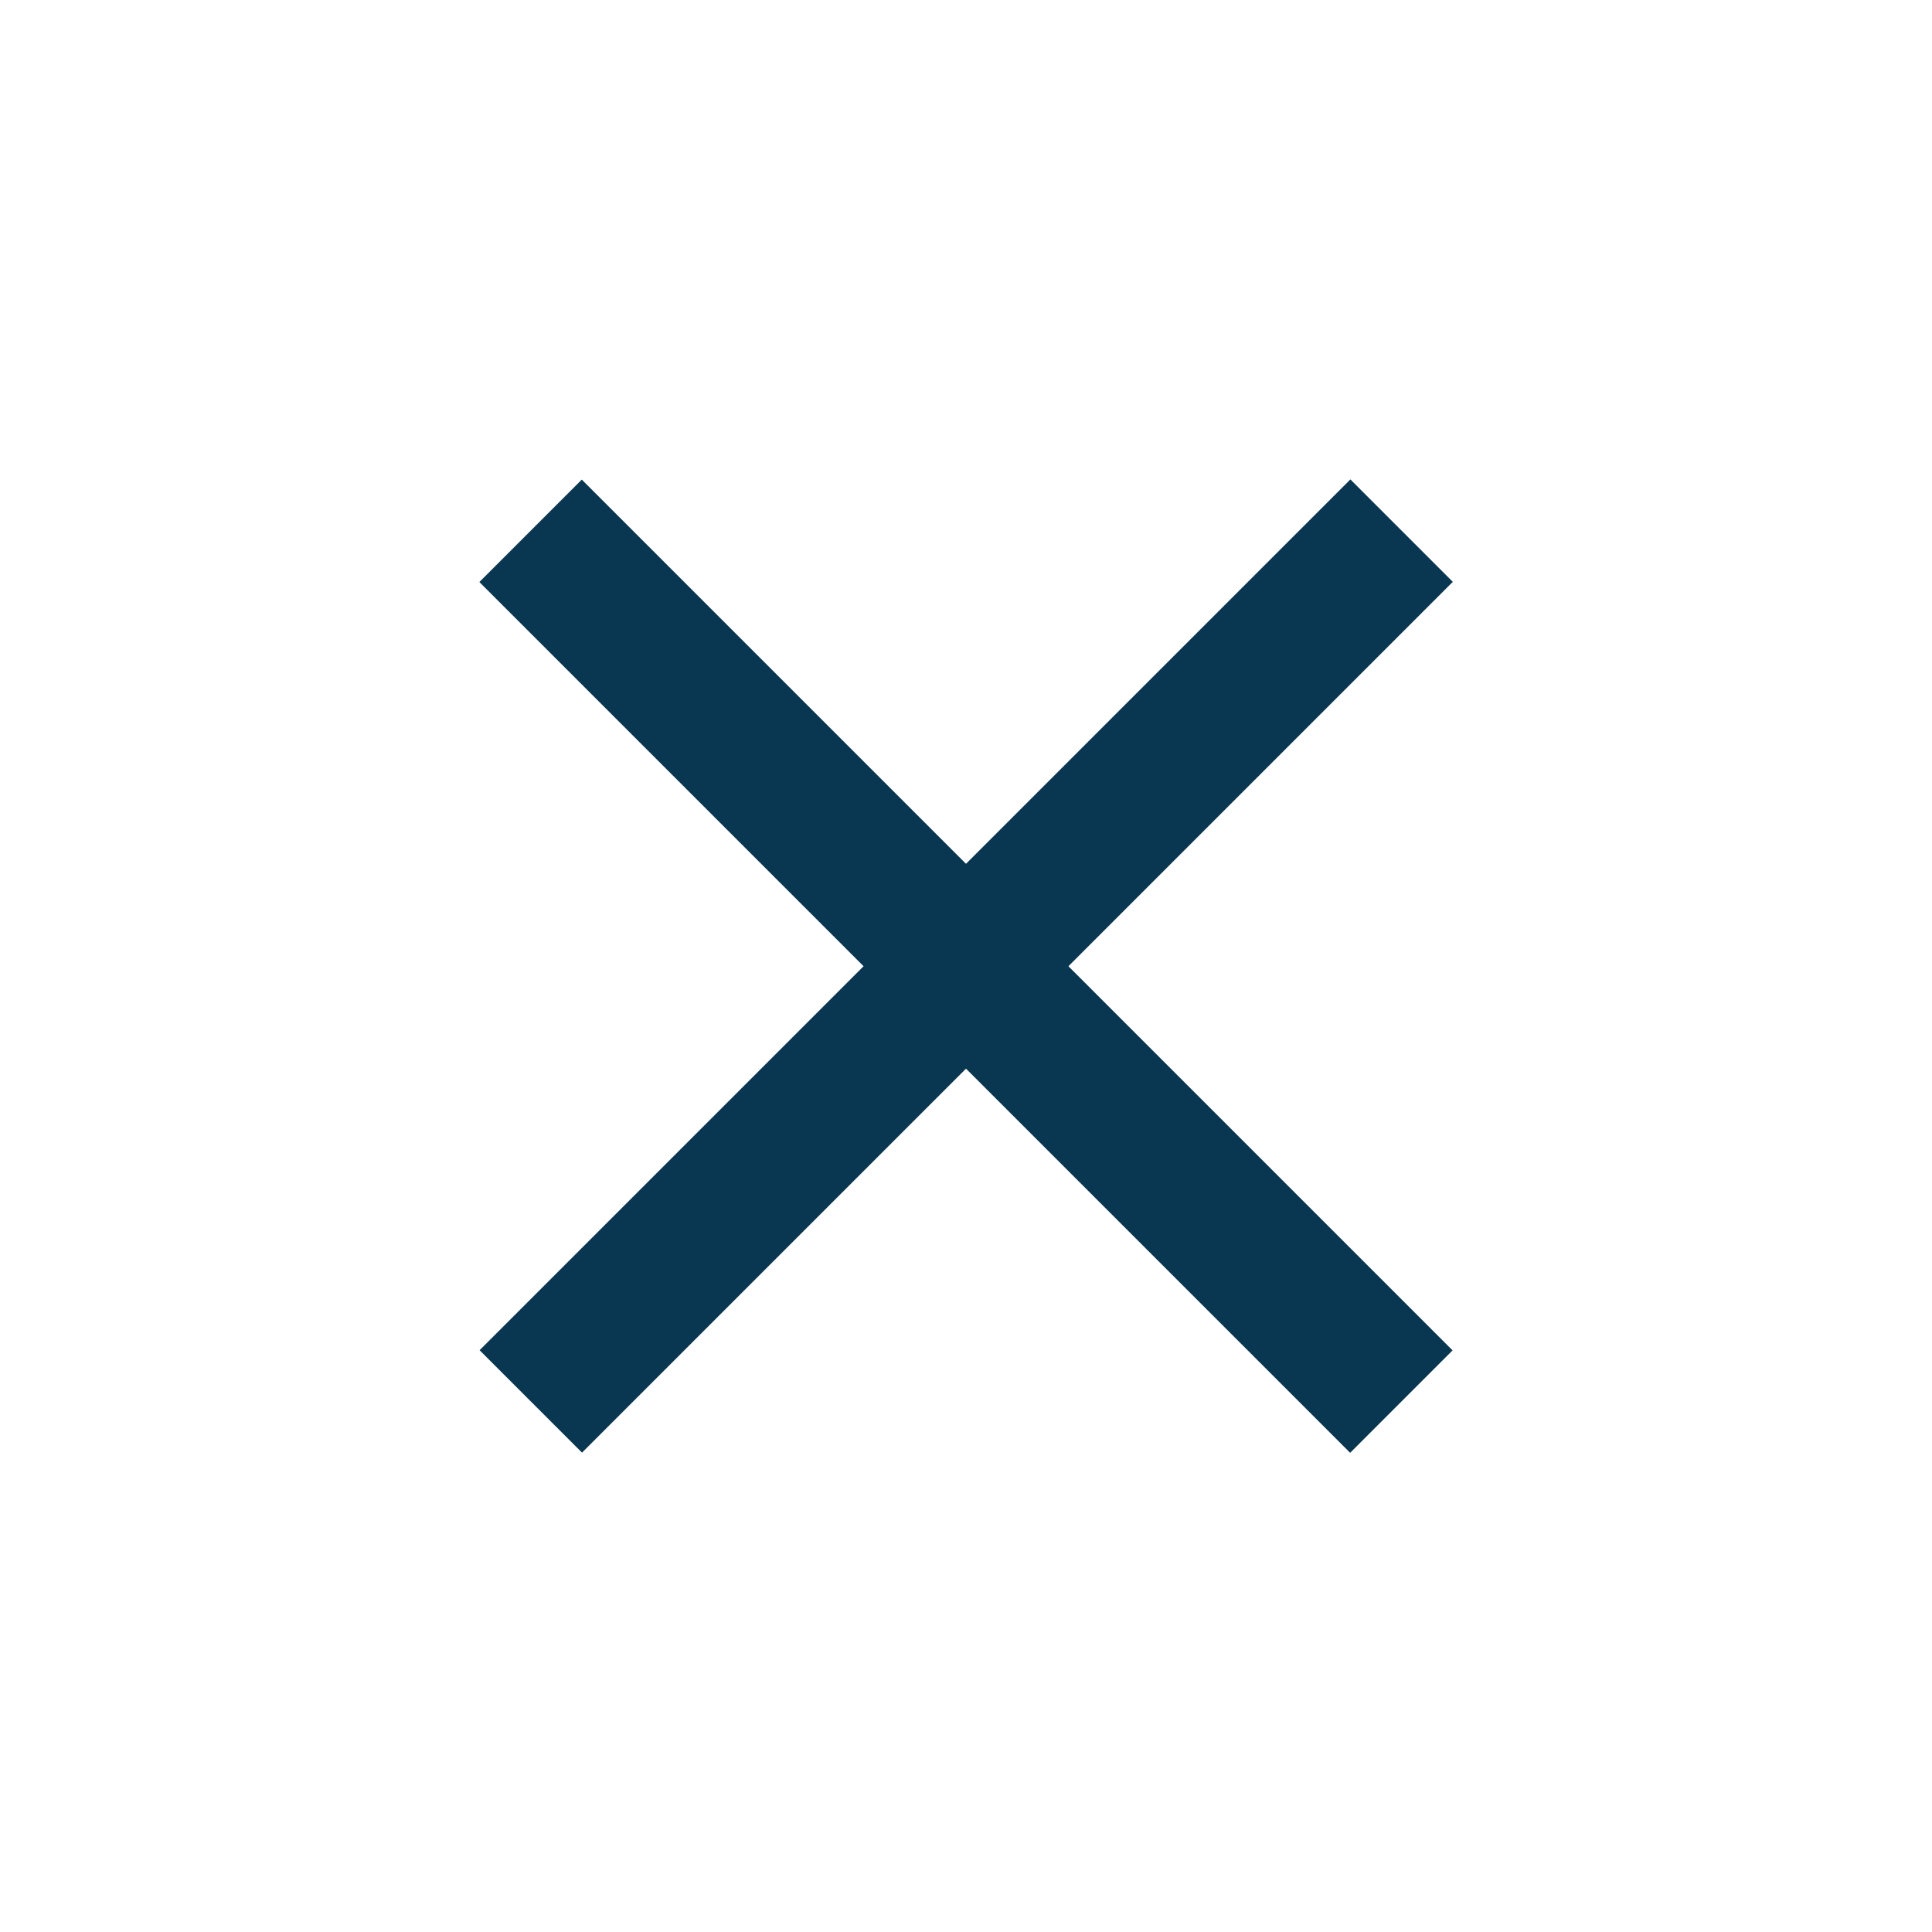 <?xml version="1.0" encoding="utf-8"?>
<!DOCTYPE svg PUBLIC "-//W3C//DTD SVG 1.1//EN" "http://www.w3.org/Graphics/SVG/1.1/DTD/svg11.dtd">
<svg version="1.1" id="close" xmlns="http://www.w3.org/2000/svg" xmlns:xlink="http://www.w3.org/1999/xlink" x="0px" y="0px"
	 width="88px" height="88px" viewBox="0 0 88 88" enable-background="new 0 0 88 88" xml:space="preserve">
<rect x="15.95" y="40.7" transform="matrix(-0.707 -0.707 0.707 -0.707 43.999 106.225)" fill="#093651" width="56.1" height="6.599"/>
<rect x="15.95" y="40.7" transform="matrix(-0.707 0.707 -0.707 -0.707 106.225 44.001)" fill="#093651" width="56.1" height="6.599"/>
</svg>
